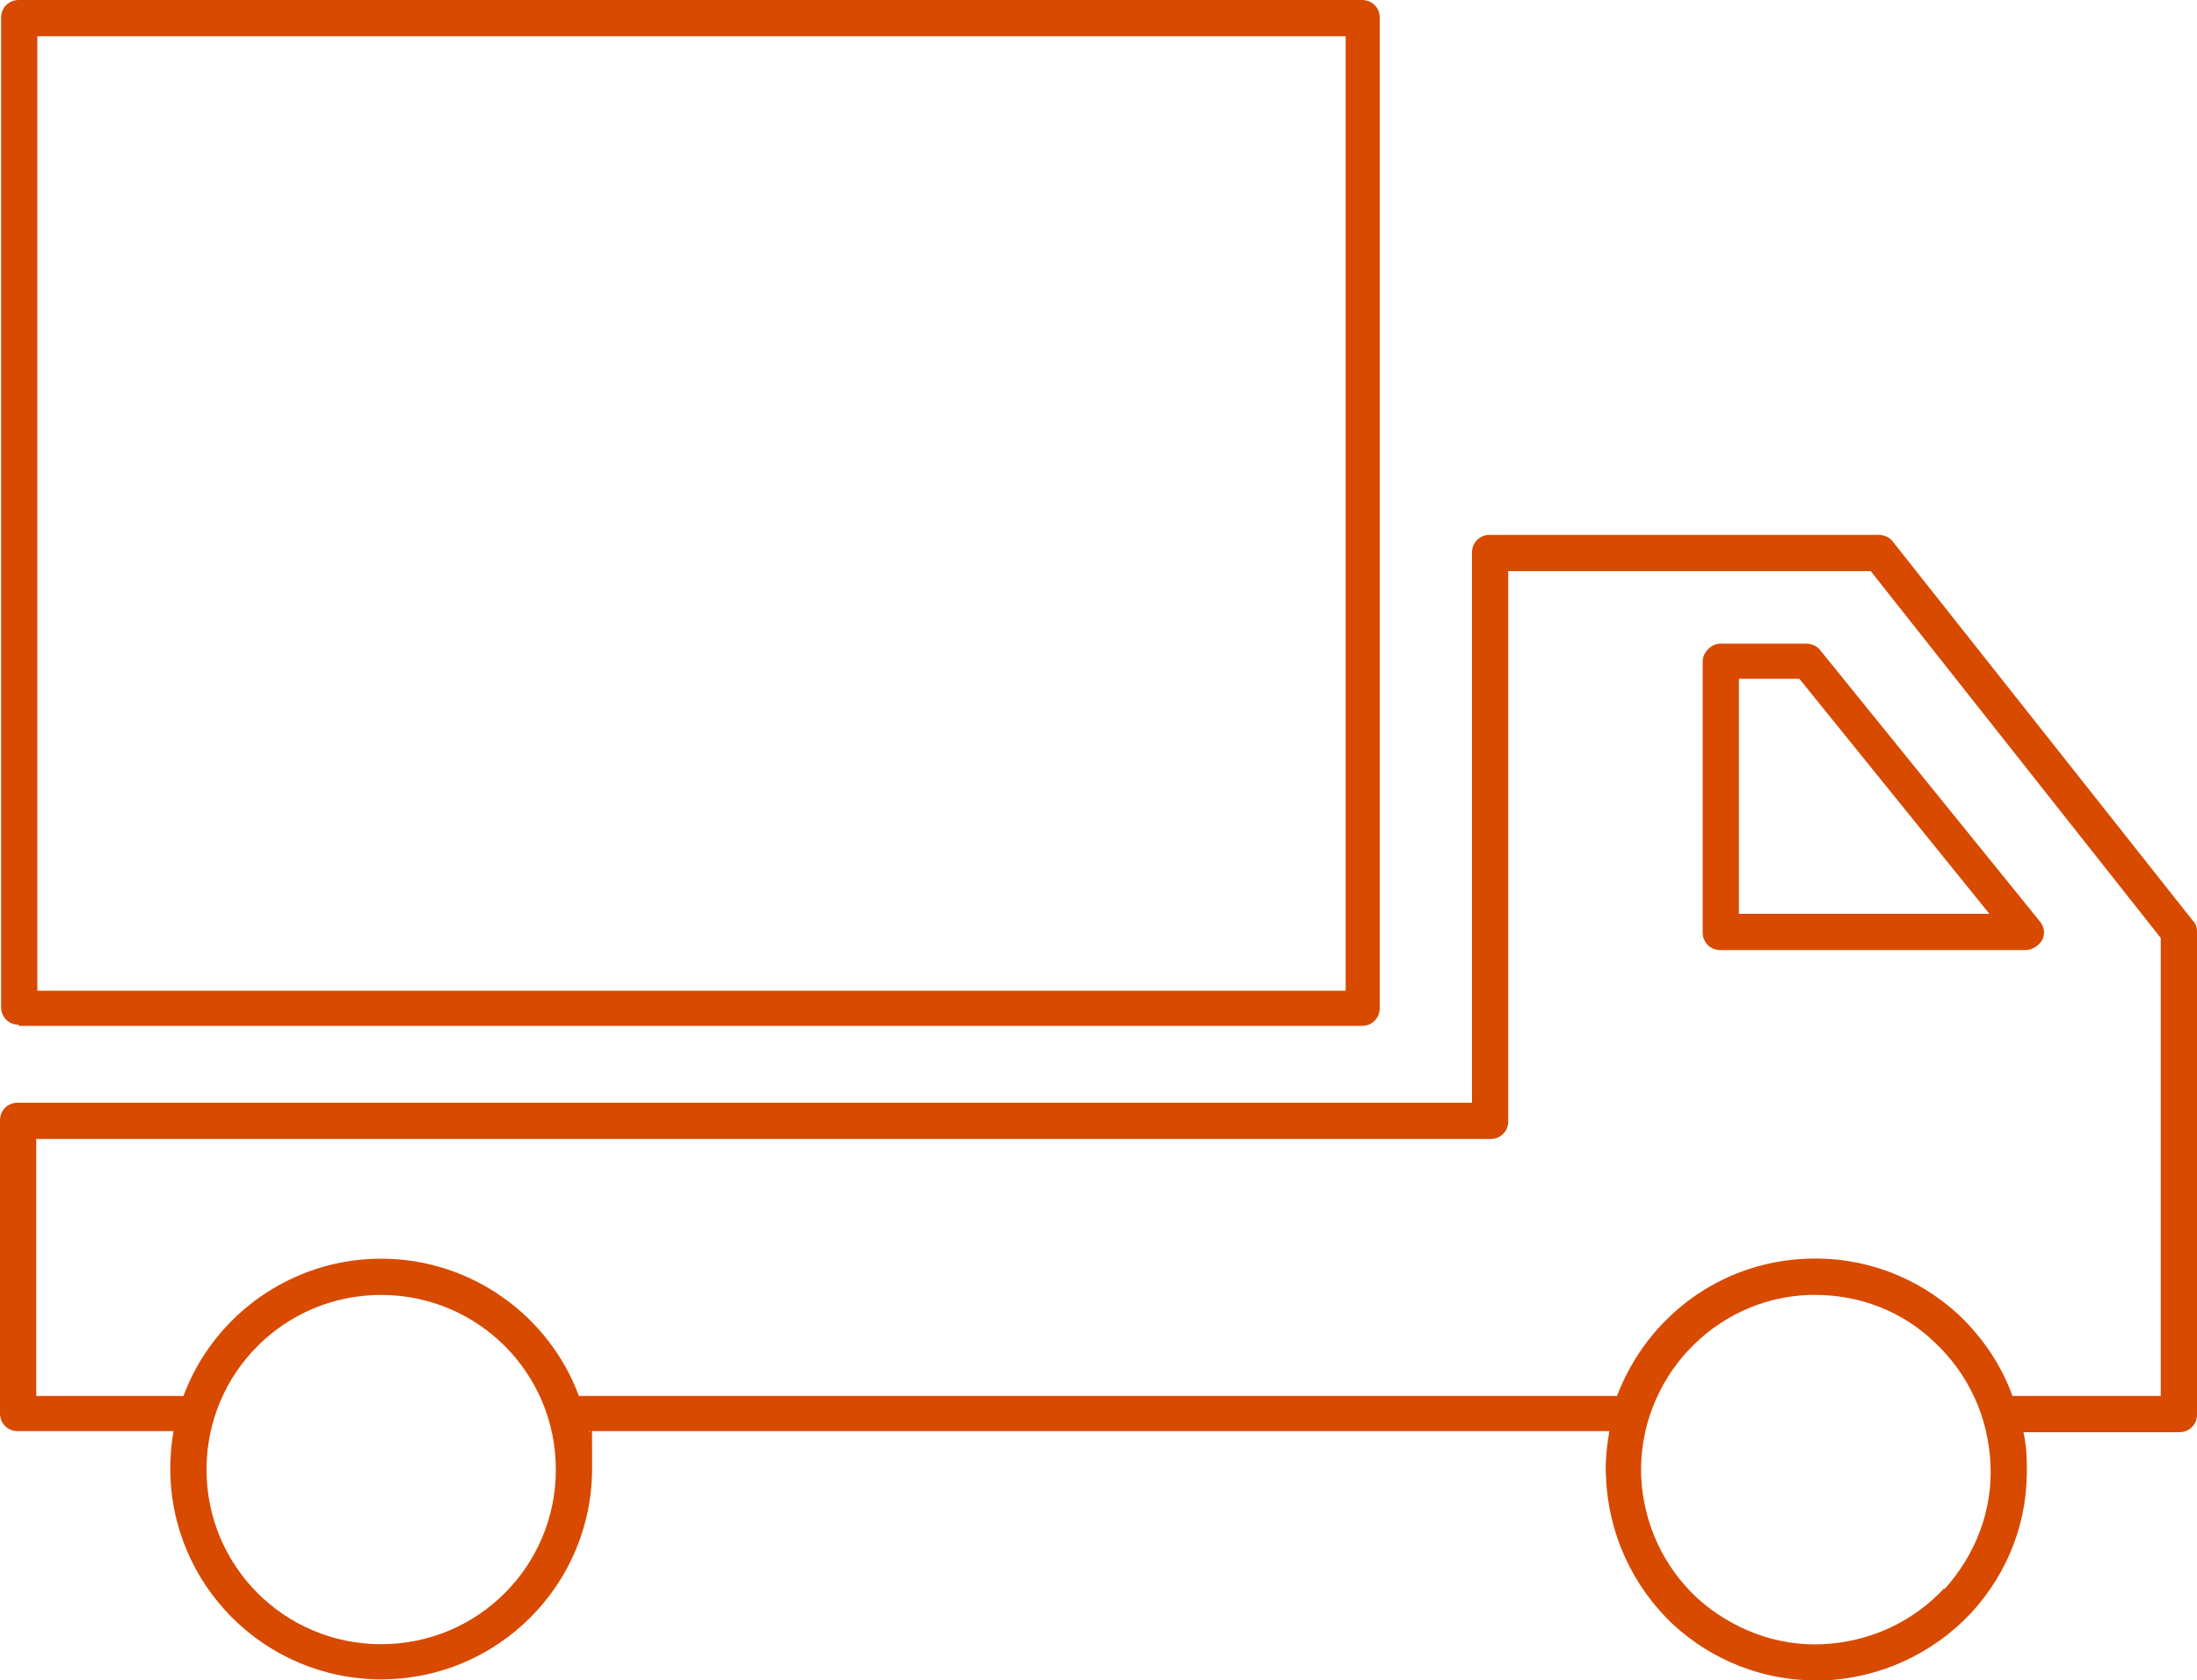 <svg viewBox="0 0 200 153" xmlns="http://www.w3.org/2000/svg"><g fill="#d84a00"><path d="m1.7 93.4h122.3c.9 0 1.6-.7 1.6-1.6v-90.2c0-.9-.7-1.6-1.6-1.6h-122.3c-.9 0-1.6.7-1.6 1.6v90.1c0 .9.7 1.6 1.6 1.6m1.7-90h119.1v86.9h-119.1z"/><path d="m164.5 58.6h-7.9s0 0 0 0c-.4 0-.8.2-1.1.5s-.5.7-.5 1.1v24.7c0 .9.7 1.6 1.6 1.6h27.8c.6 0 1.2-.4 1.5-.9.3-.6.2-1.2-.2-1.7l-20-24.7c-.3-.4-.8-.6-1.3-.6m-6.1 24.6v-21.4h5.5s17.3 21.4 17.3 21.4z"/><path d="m199.6 83.8-27.3-34.5c-.3-.4-.8-.6-1.3-.6h-35.4c-.9 0-1.6.7-1.6 1.6v50.1h-132.4c-.9 0-1.6.7-1.6 1.6v26.7c0 .9.7 1.6 1.6 1.6h14.2c-.2 1.1-.3 2.3-.3 3.4 0 10.6 8.6 19.2 19.2 19.2s19.2-8.6 19.2-19.2-.1-2.3-.3-3.4h92.9c-.2 1.3-.4 2.7-.3 4.2.2 5.1 2.4 9.9 6.1 13.4 3.6 3.3 8.2 5.1 13 5.1s.5 0 .7 0c5.1-.2 9.9-2.4 13.4-6.1 3.5-3.8 5.3-8.6 5.1-13.8 0-.9-.1-1.8-.3-2.7h14.2c.9 0 1.6-.7 1.6-1.6v-44c0-.4-.1-.7-.4-1m-164.9 65.9c-8.8 0-15.9-7.1-15.9-15.9s7.1-15.9 15.9-15.9 15.9 7.1 15.9 15.9-7.1 15.9-15.9 15.9m142.3-5.1c-2.9 3.1-6.8 4.9-11.1 5.1-4.2.2-8.3-1.4-11.4-4.2-3.1-2.9-4.9-6.8-5.1-11.1-.3-8.8 6.6-16.2 15.3-16.5h.6c4 0 7.9 1.5 10.8 4.3 3.1 2.9 4.9 6.8 5.1 11.1s-1.4 8.3-4.2 11.4m19.7-17.6h-13.5c-1-2.8-2.7-5.3-4.9-7.4-3.8-3.5-8.7-5.3-13.8-5.1-8 .3-14.6 5.4-17.3 12.5h-94.5c-2.7-7.3-9.8-12.5-18-12.5s-15.3 5.2-18 12.5h-13.4v-23.4h132.4c.9 0 1.6-.7 1.6-1.6v-50.1h33l26.4 33.4v41.8z"/></g></svg>